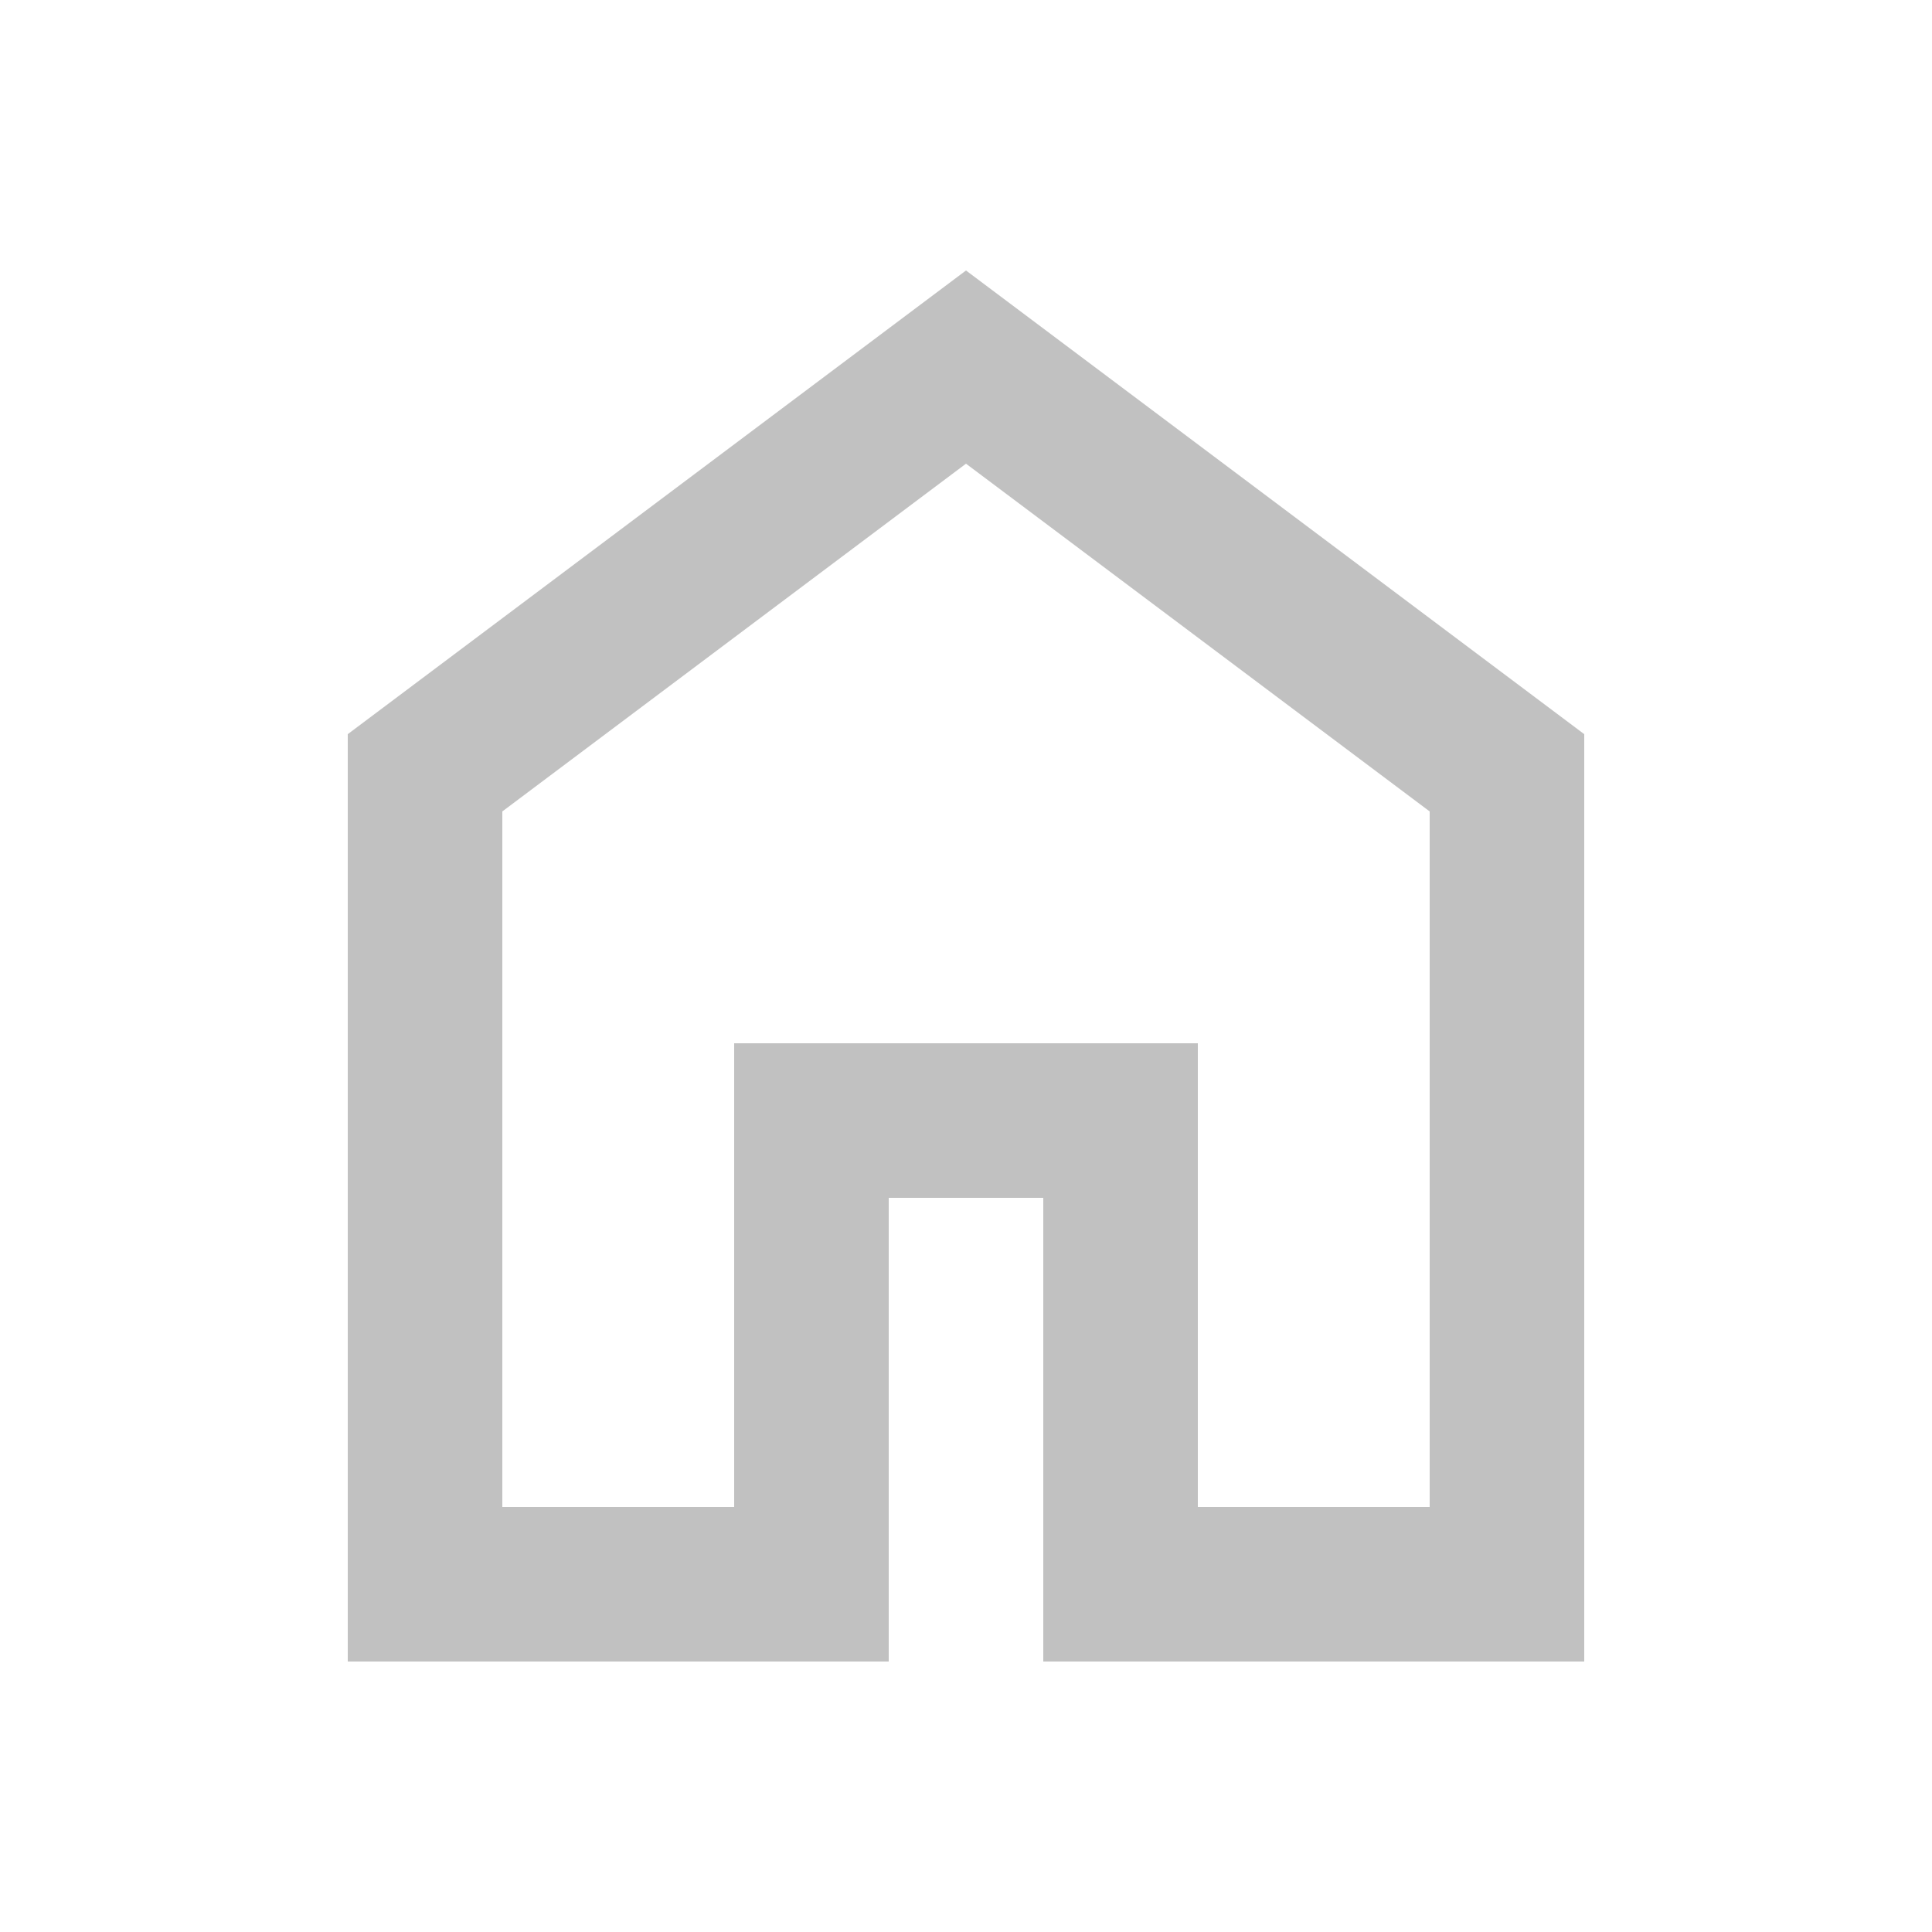 <svg width="25" height="25" viewBox="0 0 25 25" fill="none" xmlns="http://www.w3.org/2000/svg">
<path d="M6.5 19.5H9.5V13.5H15.5V19.5H18.5V10.5L12.5 6L6.5 10.5V19.5ZM4.5 21.5V9.5L12.5 3.5L20.5 9.5V21.5H13.5V15.5H11.5V21.5H4.5Z" fill="#c1c1c1"/>
</svg>
